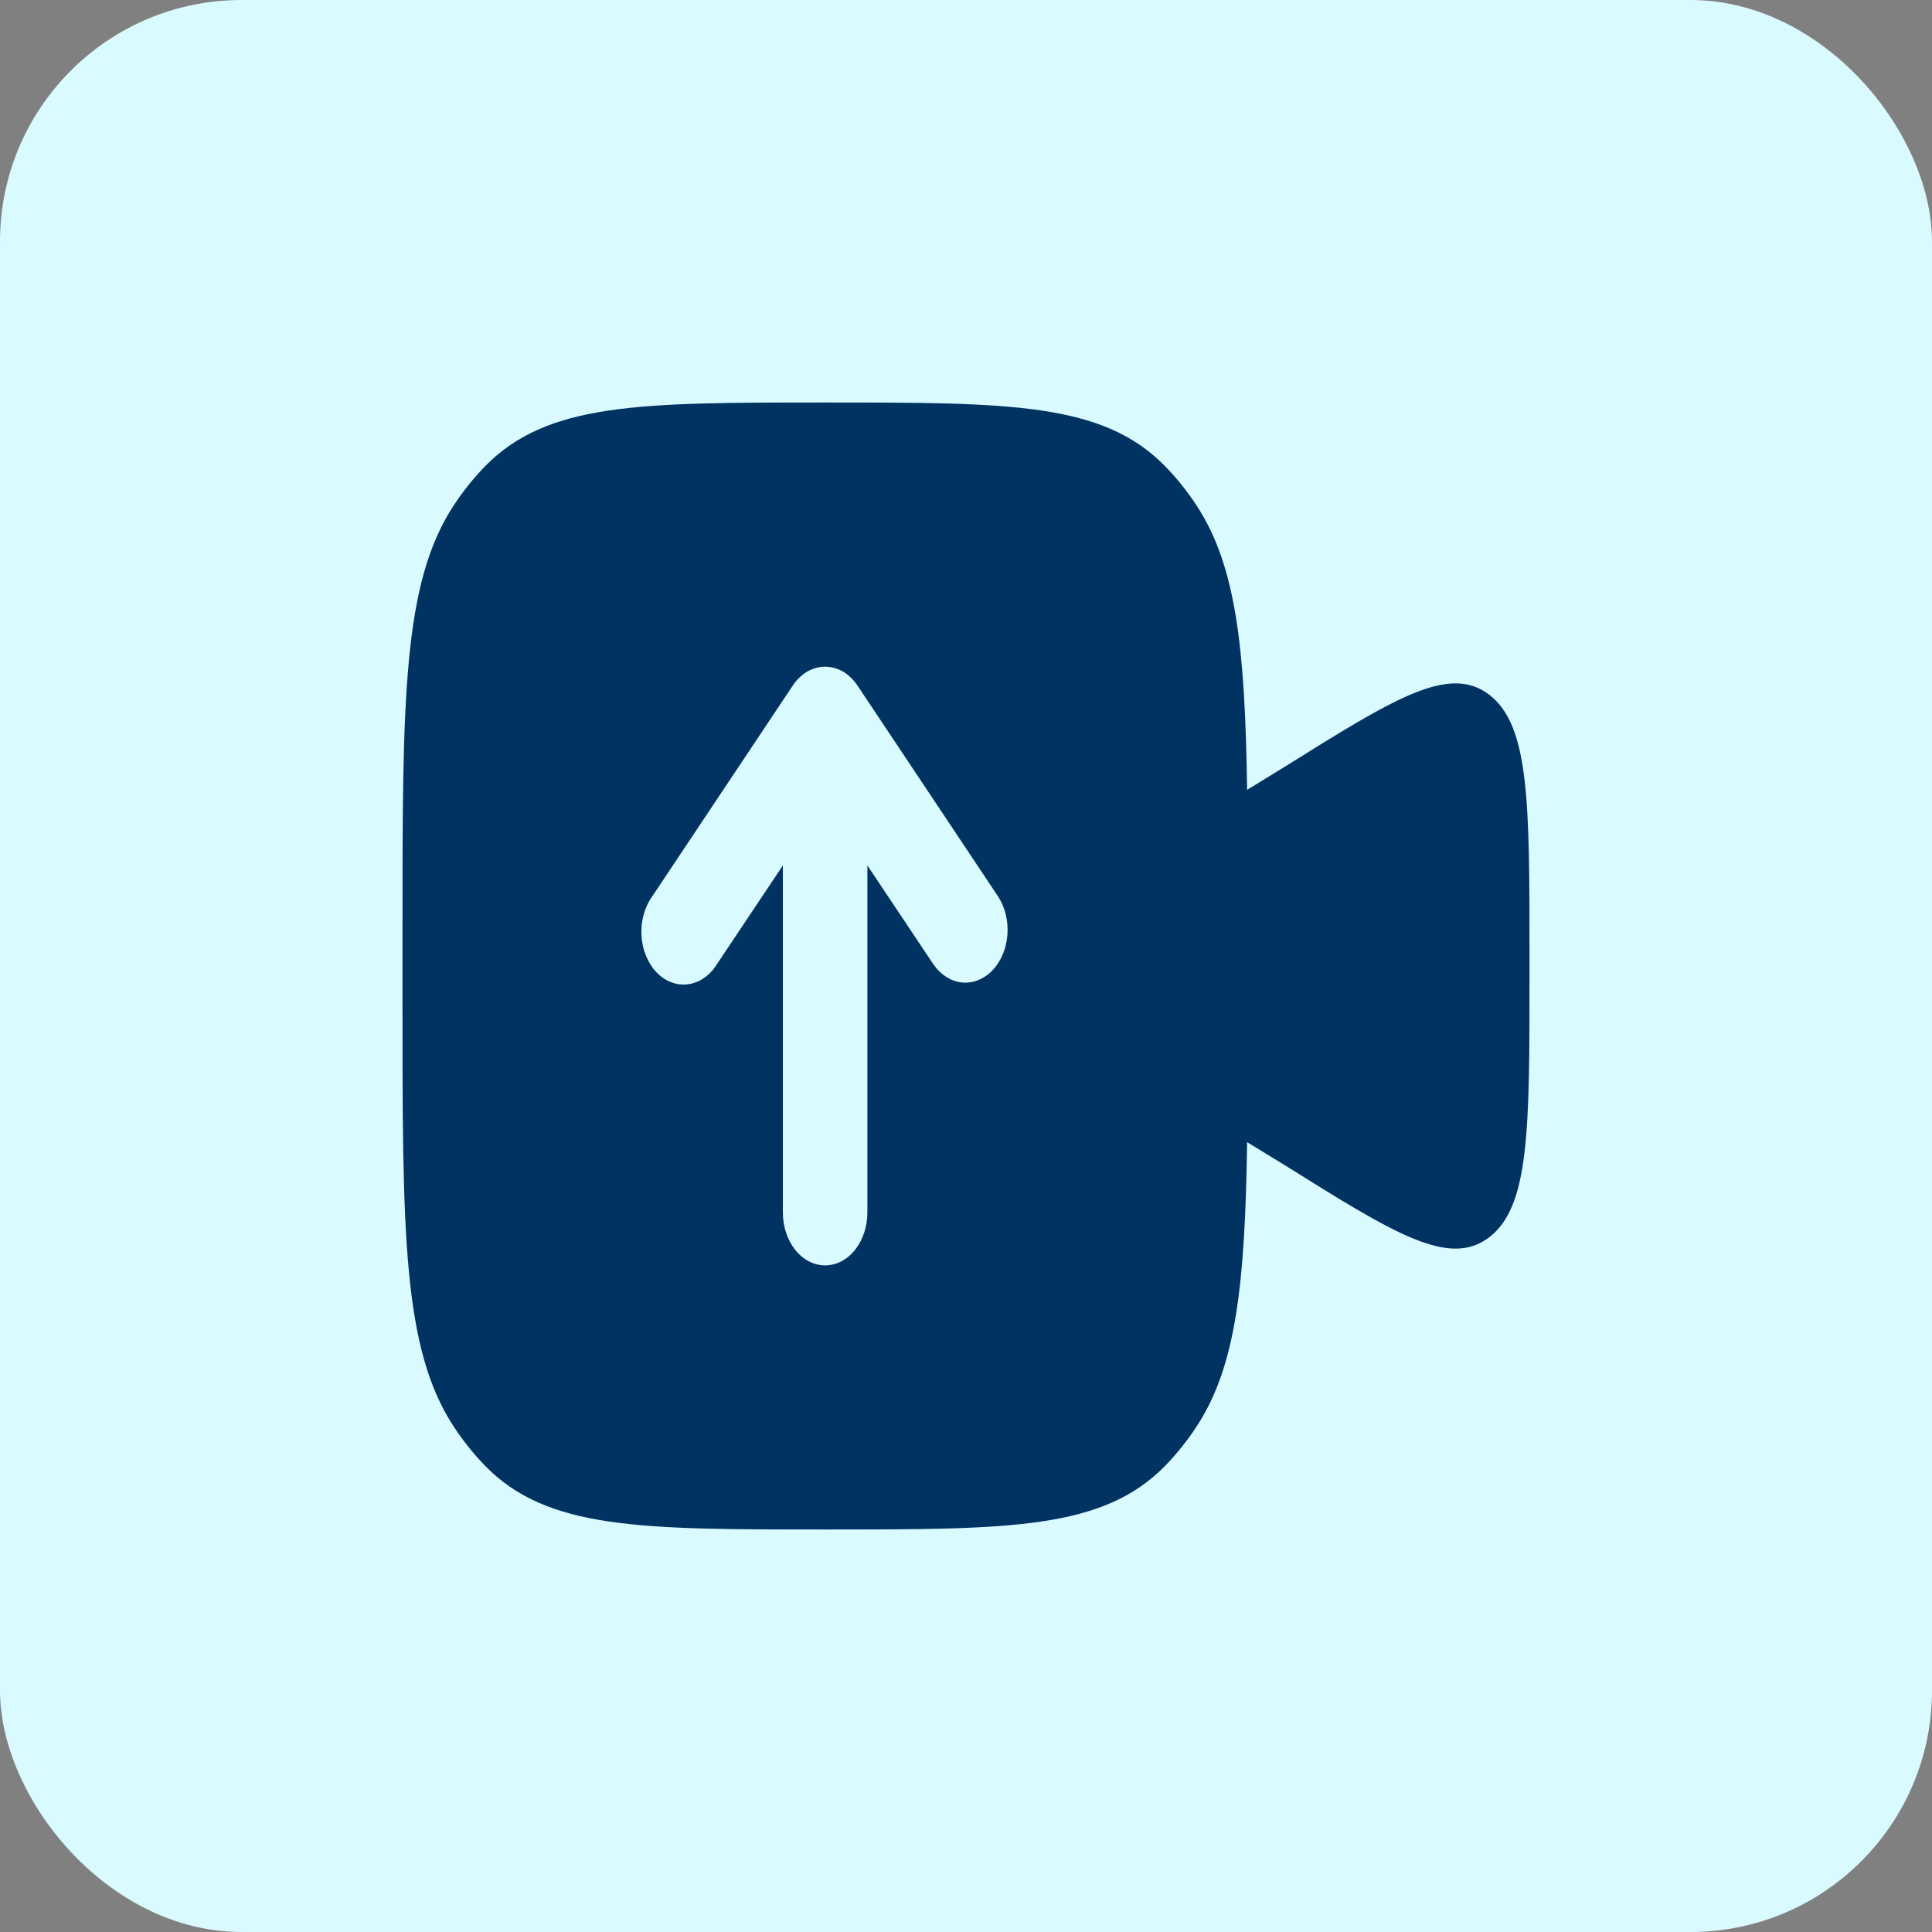 <svg width="24" height="24" viewBox="0 0 24 24" fill="none" xmlns="http://www.w3.org/2000/svg">
<rect x="0" y="0" width="24" height="24" fill="#808080" stroke="none"/>
<rect width="24" height="24" rx="3" fill="#D9FAFF"/>
<path fill-rule="evenodd" clip-rule="evenodd" d="M5 12.438V11.562C5 8.686 5 7.248 5.636 6.279C5.752 6.102 5.882 5.94 6.023 5.795C6.799 5 7.948 5 10.25 5C12.551 5 13.702 5 14.477 5.795C14.618 5.94 14.748 6.102 14.864 6.279C15.356 7.027 15.467 8.056 15.492 9.812L15.961 9.524C17.323 8.673 18.004 8.247 18.502 8.632C19 9.017 19 9.969 19 11.872V12.128C19 14.031 19 14.983 18.502 15.368C18.004 15.753 17.323 15.327 15.961 14.475L15.492 14.188C15.467 15.944 15.356 16.973 14.864 17.721C14.748 17.898 14.618 18.06 14.477 18.206C13.701 19 12.552 19 10.25 19C7.949 19 6.798 19 6.023 18.206C5.882 18.06 5.752 17.898 5.636 17.721C5 16.751 5 15.315 5 12.438ZM10.653 8.518C10.604 8.444 10.542 8.384 10.473 8.343C10.403 8.303 10.327 8.282 10.25 8.282C10.173 8.282 10.097 8.303 10.027 8.343C9.958 8.384 9.896 8.444 9.847 8.518L8.097 11.143C8.051 11.208 8.016 11.285 7.994 11.368C7.972 11.451 7.963 11.539 7.969 11.626C7.974 11.713 7.993 11.798 8.026 11.876C8.058 11.954 8.102 12.023 8.156 12.079C8.21 12.135 8.272 12.177 8.339 12.202C8.406 12.228 8.476 12.236 8.546 12.227C8.615 12.218 8.683 12.192 8.744 12.15C8.806 12.108 8.86 12.051 8.903 11.982L9.725 10.751V15.062C9.725 15.236 9.78 15.403 9.879 15.527C9.977 15.65 10.111 15.719 10.25 15.719C10.389 15.719 10.523 15.65 10.621 15.527C10.72 15.403 10.775 15.236 10.775 15.062V10.751L11.597 11.982C11.687 12.111 11.814 12.191 11.951 12.205C12.087 12.218 12.223 12.164 12.328 12.055C12.433 11.945 12.5 11.788 12.514 11.618C12.528 11.447 12.488 11.277 12.403 11.143L10.653 8.518Z" fill="#003262"/>
</svg>
